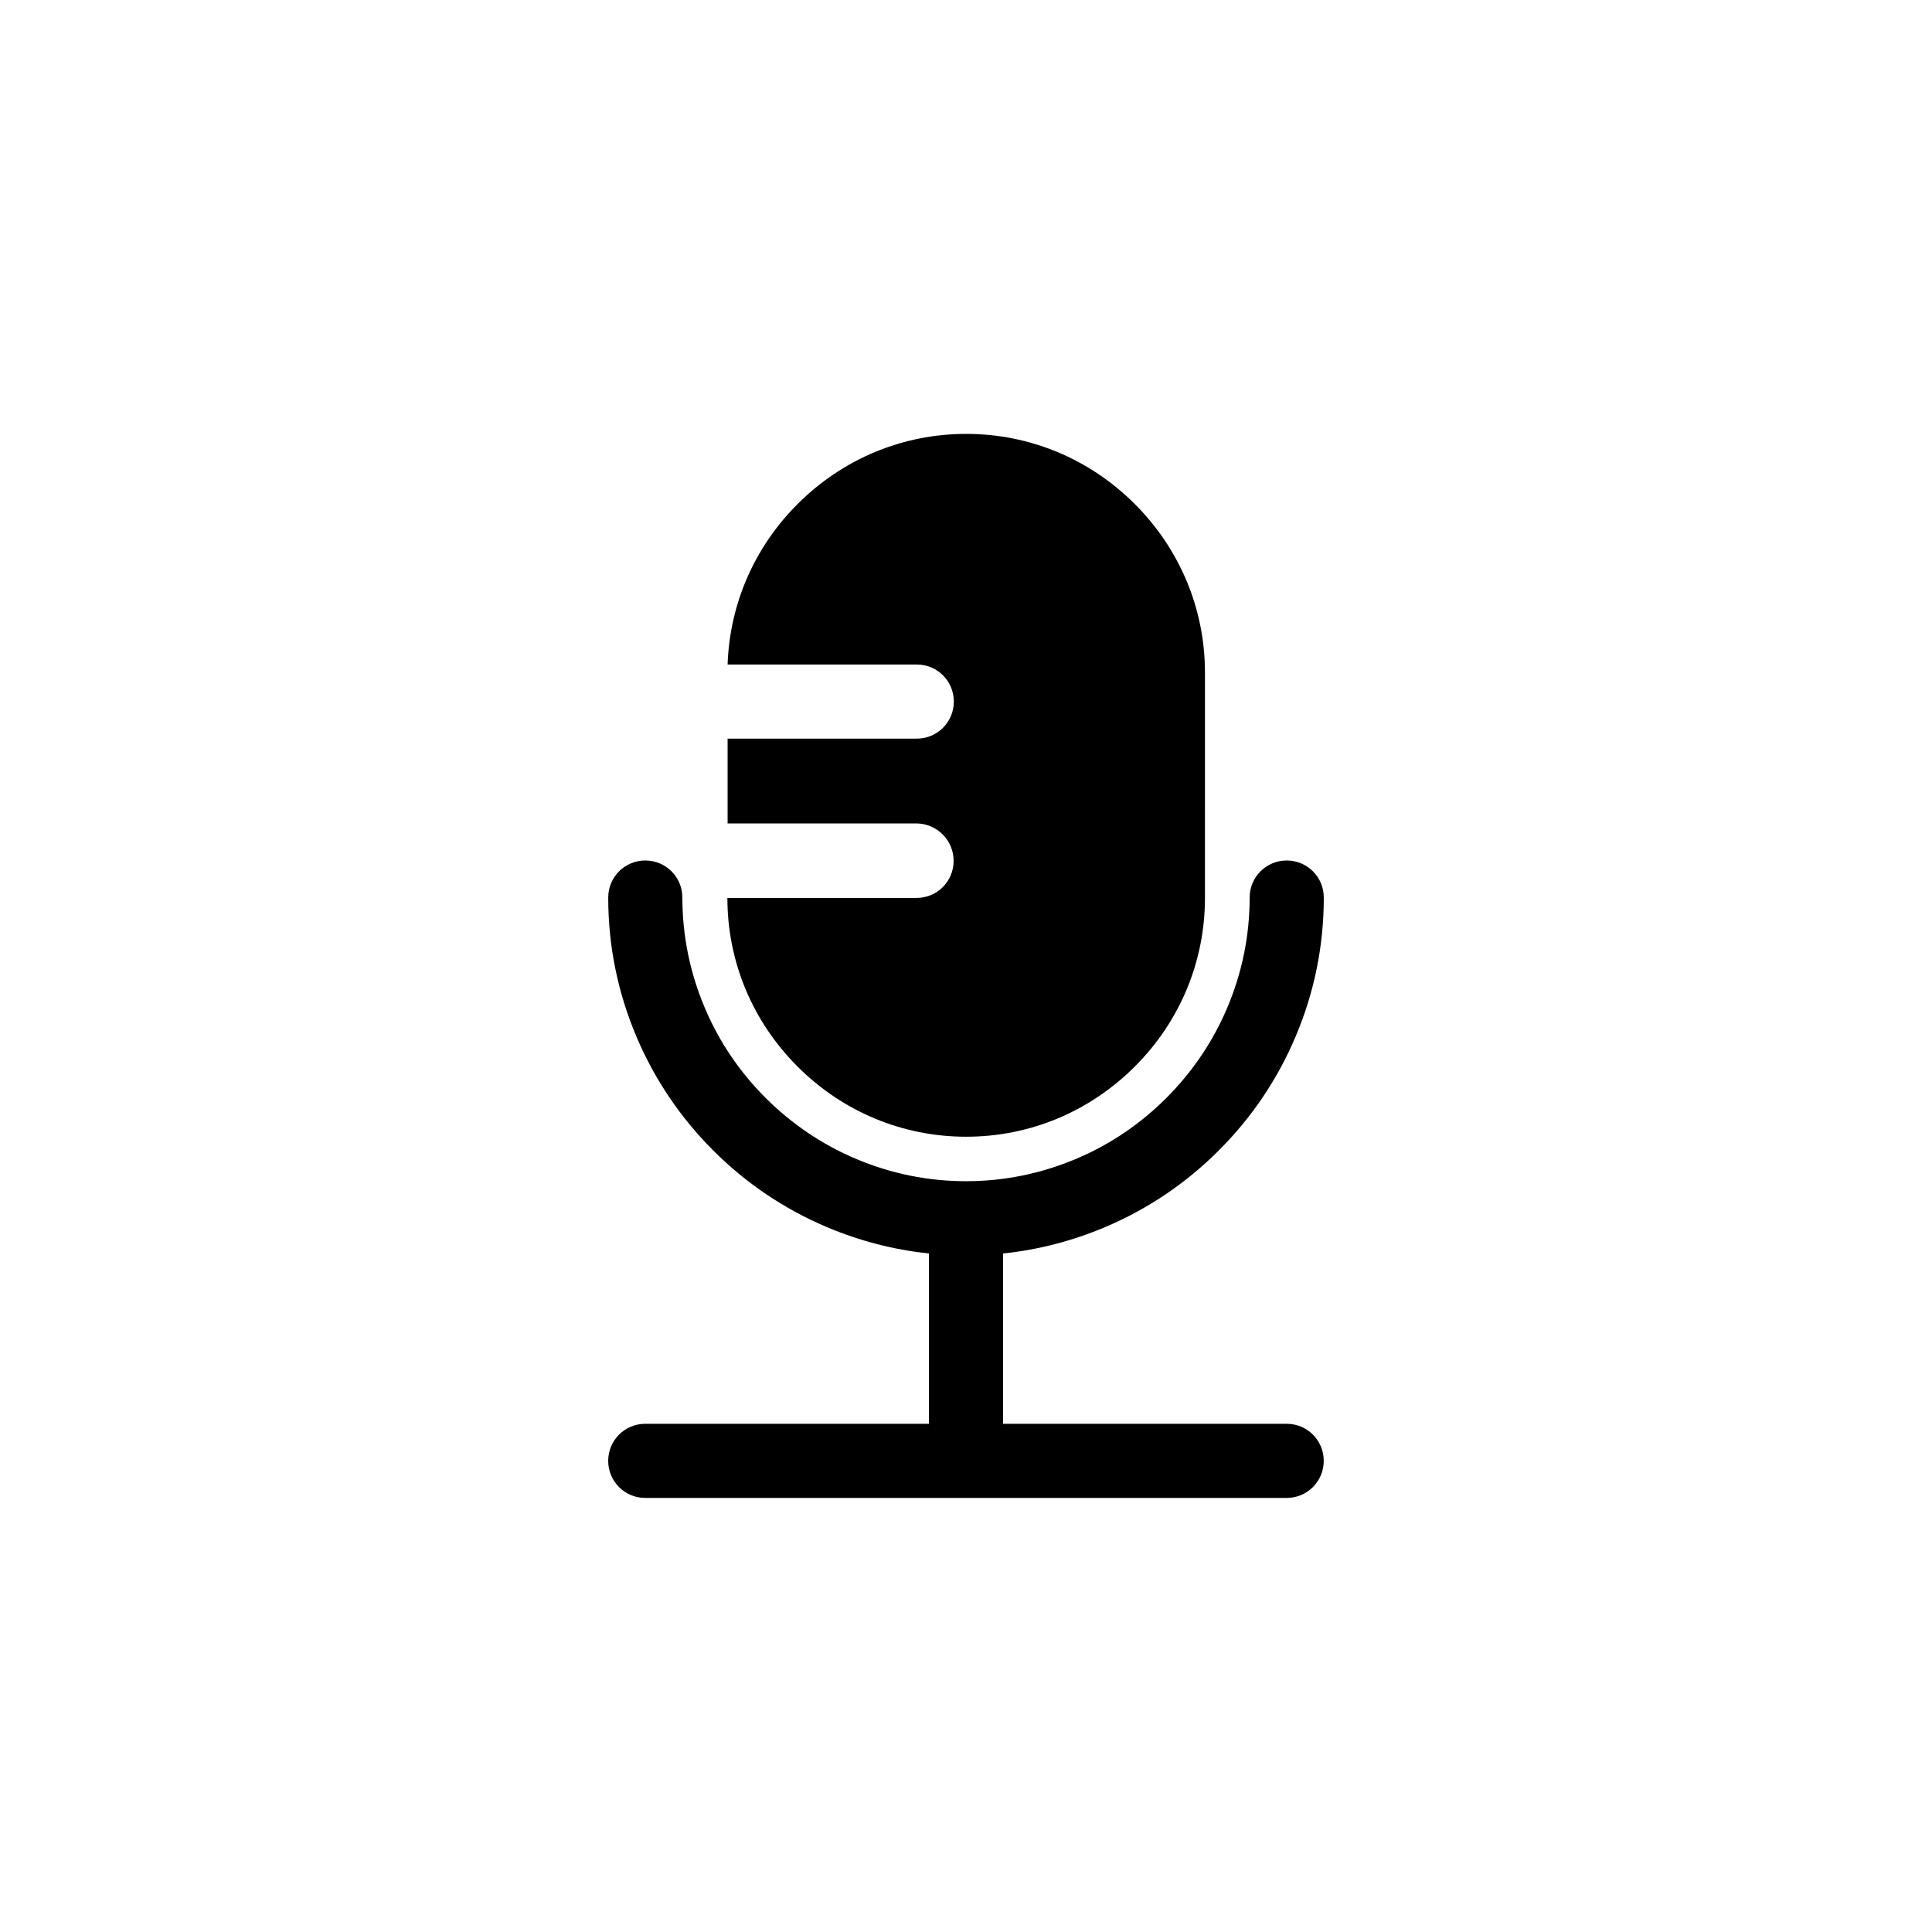 <?xml version="1.0" encoding="UTF-8"?>
<!-- The Best Svg Icon site in the world: iconSvg.co, Visit us! https://iconsvg.co -->
<svg fill="#000000" width="800px" height="800px" version="1.1" viewBox="144 144 512 512" xmlns="http://www.w3.org/2000/svg">
 <g>
  <path d="m484.99 521.32h-75.168v-45.141c9.32-0.957 18.391-3.324 27.105-7.004 11.285-4.785 21.41-11.637 30.078-20.305 8.715-8.715 15.516-18.793 20.305-30.078 4.988-11.738 7.508-24.133 7.508-36.93 0-5.441-4.383-9.824-9.824-9.824s-9.824 4.383-9.824 9.824c0 10.125-2.016 19.949-5.945 29.223-3.777 8.918-9.219 16.977-16.121 23.879-6.902 6.902-14.914 12.344-23.879 16.121-9.27 3.93-19.094 5.945-29.223 5.945-10.125 0-19.949-2.016-29.223-5.945-8.918-3.777-16.977-9.219-23.879-16.121-6.902-6.902-12.344-14.914-16.121-23.879-3.93-9.27-5.945-19.094-5.945-29.223 0-5.441-4.383-9.824-9.824-9.824-5.441 0-9.824 4.383-9.824 9.824 0 12.797 2.519 25.191 7.508 36.93 4.785 11.285 11.637 21.41 20.305 30.078 8.715 8.715 18.793 15.516 30.078 20.305 8.715 3.68 17.785 6.047 27.105 7.004v45.141h-75.18c-5.441 0-9.824 4.383-9.824 9.824s4.383 9.824 9.824 9.824h169.98c5.441 0 9.824-4.383 9.824-9.824 0.004-5.441-4.379-9.824-9.82-9.824z"/>
  <path d="m396.72 372.14c0 5.441-4.383 9.824-9.824 9.824h-50.129c0 16.828 6.602 32.695 18.59 44.688 11.992 11.992 27.859 18.59 44.688 18.59s32.695-6.602 44.688-18.59c11.992-11.992 18.59-27.859 18.59-44.688l0.004-59.699c0-16.828-6.602-32.695-18.59-44.688-11.992-11.992-27.859-18.59-44.688-18.59s-32.695 6.602-44.688 18.59c-11.488 11.488-17.984 26.5-18.539 42.523h50.129c5.441 0 9.824 4.383 9.824 9.824s-4.383 9.824-9.824 9.824h-50.129v22.469h50.129c5.387 0.098 9.77 4.481 9.77 9.922z"/>
 </g>
</svg>